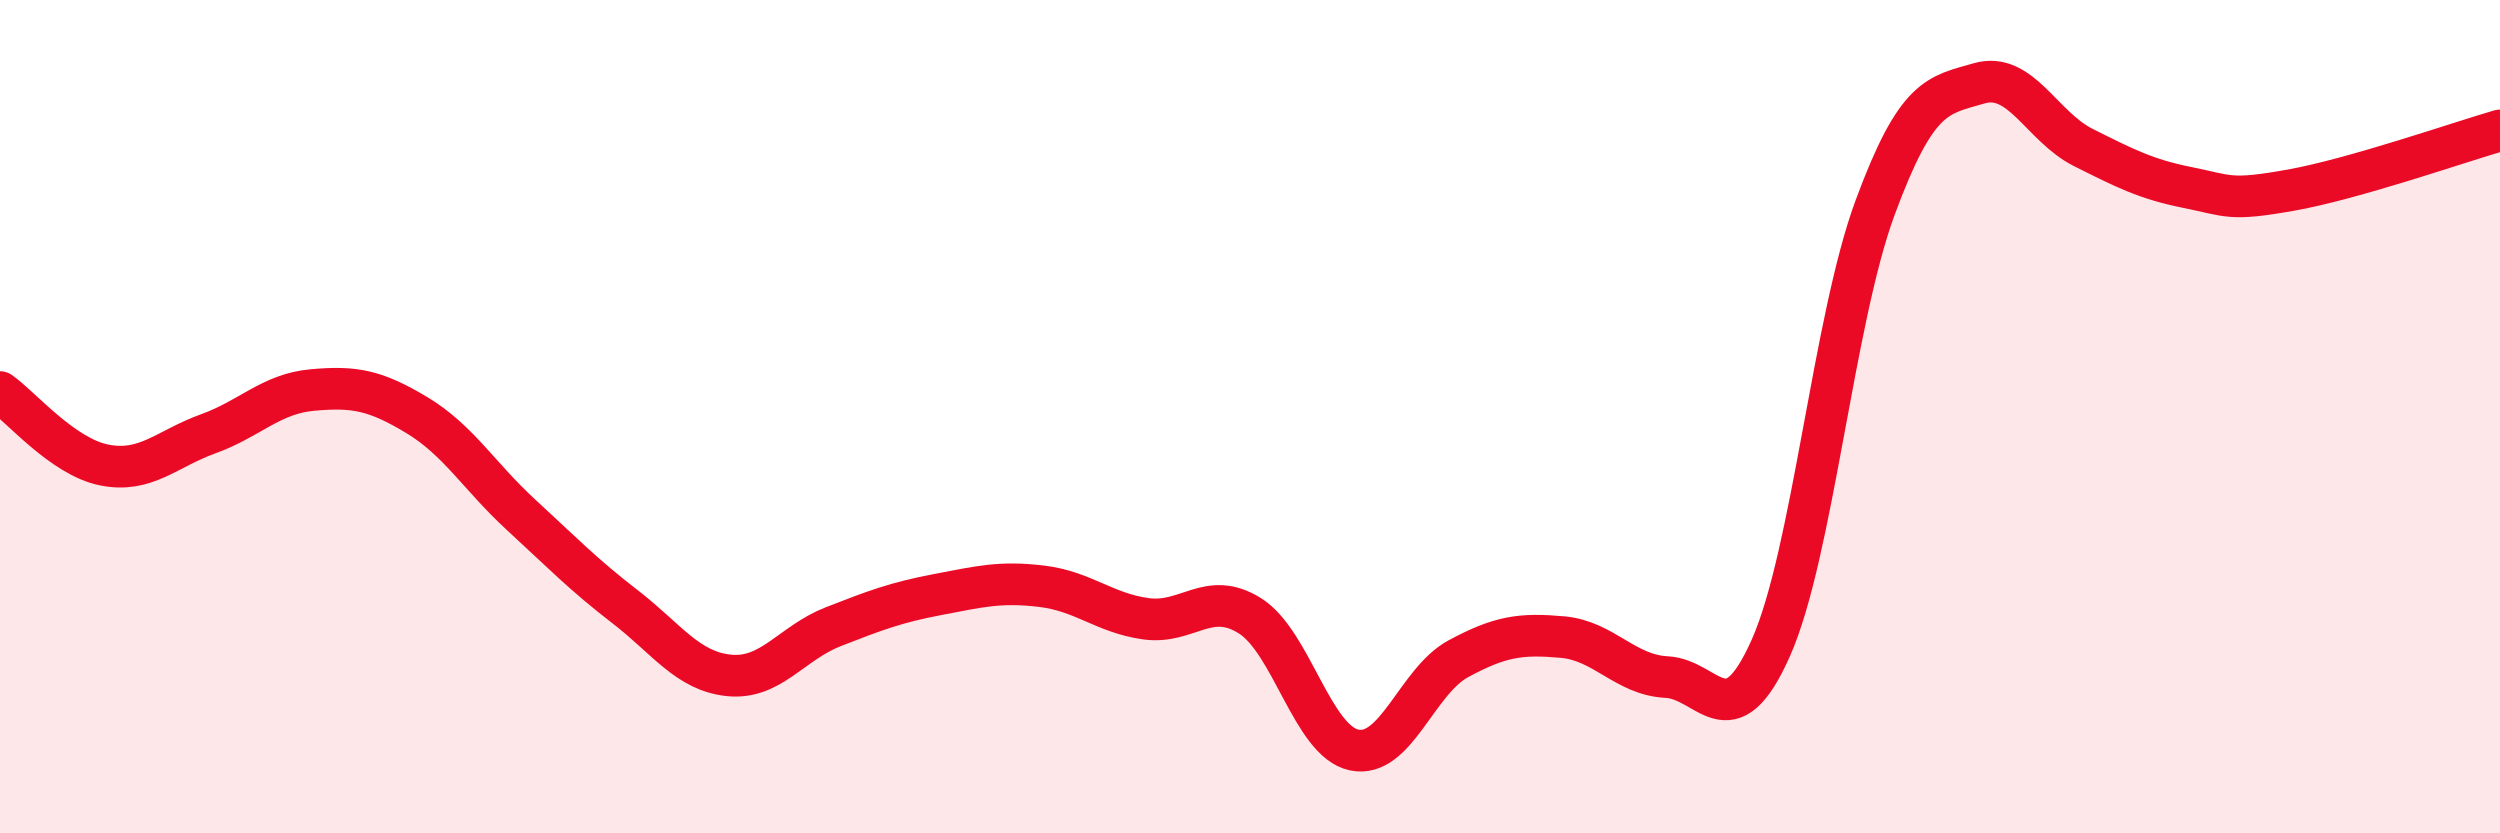 
    <svg width="60" height="20" viewBox="0 0 60 20" xmlns="http://www.w3.org/2000/svg">
      <path
        d="M 0,9.41 C 0.5,9.76 1.5,10.96 2.5,11.16 C 3.5,11.36 4,10.77 5,10.41 C 6,10.05 6.5,9.45 7.5,9.36 C 8.5,9.27 9,9.36 10,9.96 C 11,10.56 11.5,11.43 12.5,12.35 C 13.5,13.27 14,13.79 15,14.56 C 16,15.33 16.5,16.11 17.5,16.21 C 18.5,16.31 19,15.43 20,15.04 C 21,14.65 21.5,14.46 22.5,14.27 C 23.5,14.08 24,13.95 25,14.07 C 26,14.19 26.5,14.71 27.5,14.85 C 28.5,14.99 29,14.15 30,14.78 C 31,15.41 31.5,17.79 32.5,18 C 33.5,18.21 34,16.35 35,15.81 C 36,15.27 36.5,15.2 37.5,15.29 C 38.5,15.38 39,16.2 40,16.25 C 41,16.3 41.5,17.8 42.5,15.55 C 43.5,13.3 44,7.7 45,4.99 C 46,2.28 46.5,2.29 47.5,2 C 48.5,1.71 49,3.04 50,3.54 C 51,4.04 51.5,4.3 52.5,4.5 C 53.5,4.7 53.5,4.83 55,4.56 C 56.5,4.29 59,3.42 60,3.13L60 20L0 20Z"
        fill="#EB0A25"
        opacity="0.1"
        stroke-linecap="round"
        stroke-linejoin="round"
      />
      <path
        d="M 0,9.41 C 0.5,9.76 1.5,10.96 2.5,11.16 C 3.5,11.36 4,10.77 5,10.41 C 6,10.05 6.5,9.45 7.5,9.36 C 8.5,9.27 9,9.36 10,9.96 C 11,10.56 11.5,11.43 12.5,12.35 C 13.5,13.27 14,13.79 15,14.56 C 16,15.33 16.5,16.11 17.5,16.21 C 18.5,16.31 19,15.43 20,15.04 C 21,14.65 21.5,14.46 22.5,14.27 C 23.5,14.08 24,13.95 25,14.07 C 26,14.19 26.5,14.71 27.5,14.85 C 28.5,14.99 29,14.15 30,14.78 C 31,15.41 31.5,17.79 32.5,18 C 33.5,18.21 34,16.35 35,15.81 C 36,15.27 36.5,15.2 37.5,15.29 C 38.5,15.38 39,16.2 40,16.25 C 41,16.3 41.5,17.8 42.5,15.55 C 43.5,13.3 44,7.7 45,4.99 C 46,2.28 46.5,2.29 47.5,2 C 48.5,1.71 49,3.04 50,3.54 C 51,4.04 51.5,4.3 52.5,4.5 C 53.5,4.7 53.5,4.83 55,4.56 C 56.5,4.29 59,3.42 60,3.13"
        stroke="#EB0A25"
        stroke-width="1"
        fill="none"
        stroke-linecap="round"
        stroke-linejoin="round"
      />
    </svg>
  